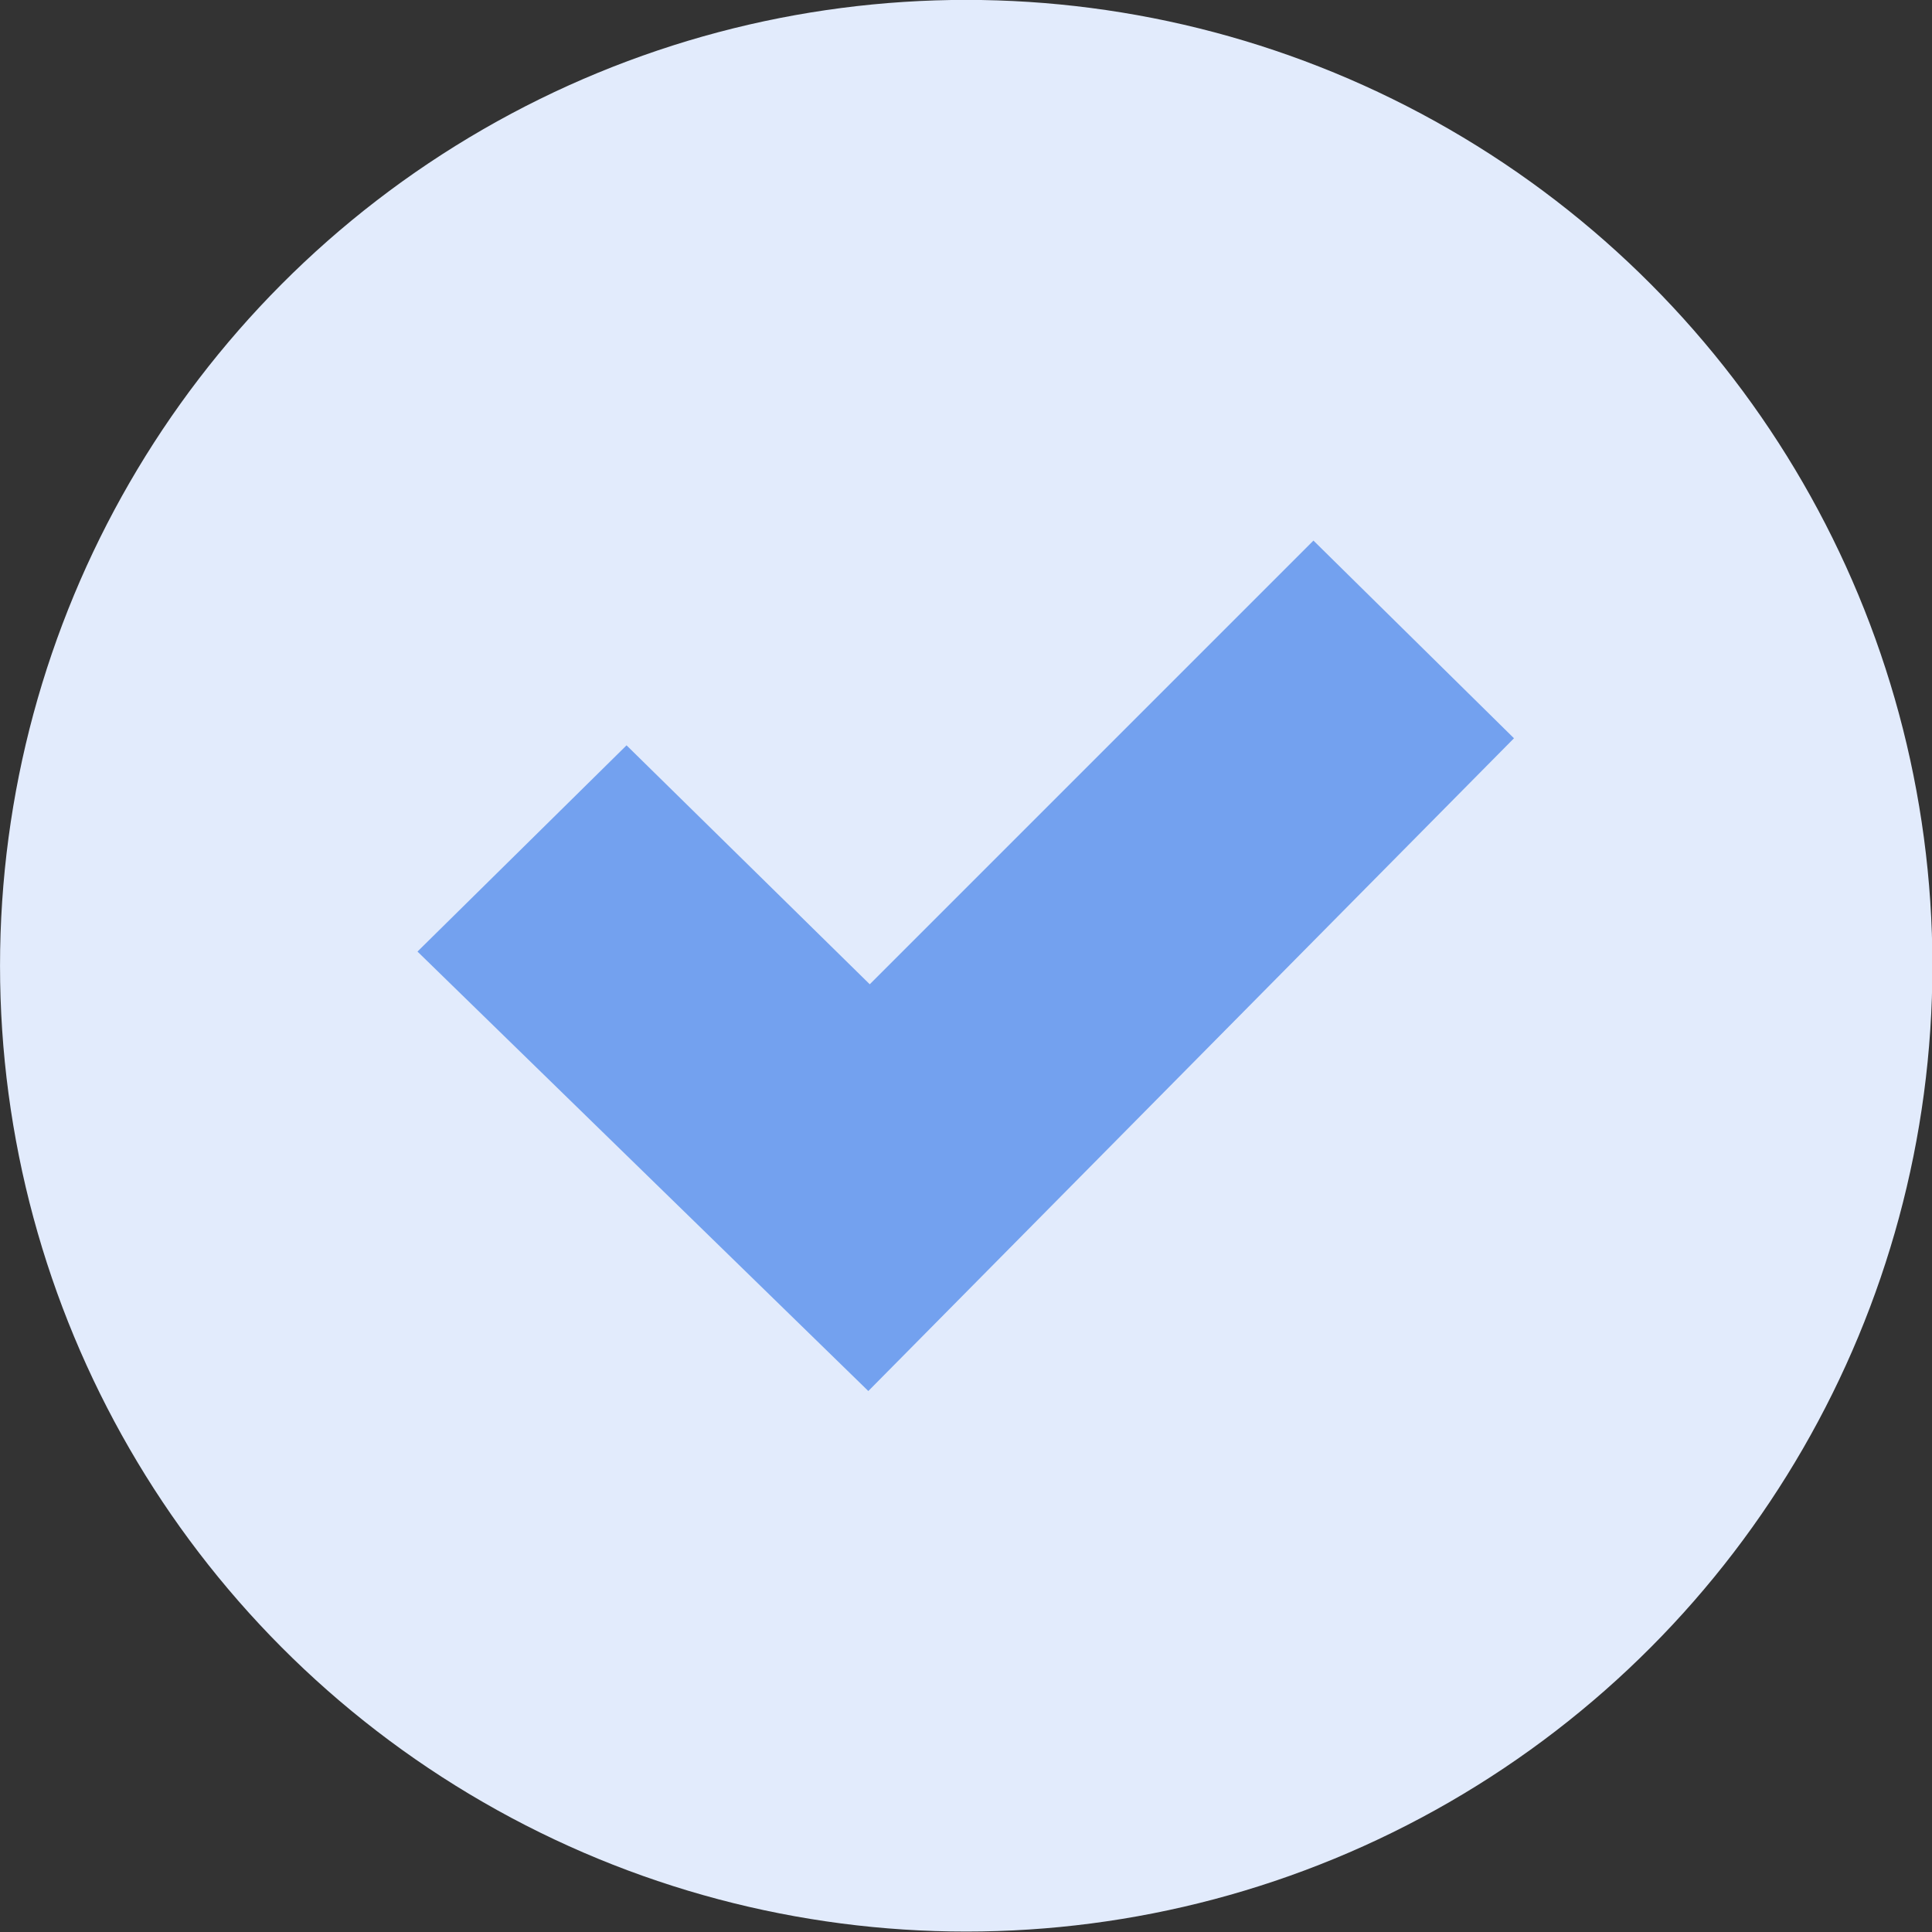 <?xml version="1.0" encoding="UTF-8" standalone="no"?>
<!DOCTYPE svg PUBLIC "-//W3C//DTD SVG 1.1//EN" "http://www.w3.org/Graphics/SVG/1.1/DTD/svg11.dtd">
<svg width="100%" height="100%" viewBox="0 0 35 35" version="1.1" xmlns="http://www.w3.org/2000/svg" xmlns:xlink="http://www.w3.org/1999/xlink" xml:space="preserve" xmlns:serif="http://www.serif.com/" style="fill-rule:evenodd;clip-rule:evenodd;stroke-linejoin:round;stroke-miterlimit:2;">
    <rect x="0" y="0" width="35" height="35" fill="#333333" stroke="none"/>
    <g transform="matrix(2.083,0,0,3.044,-3.826,-18.278)">
        <ellipse cx="10.24" cy="11.752" rx="8.403" ry="5.748" style="fill:rgb(226,235,252);"/>
    </g>
    <g transform="matrix(0.805,0,0,0.805,7.563,9.793)">
        <g id="Plugin-onboarding---Step-2">
            <g id="Group">
                <g id="check-verde--1-" serif:id="check-verde-(1)">
                    <path id="Path" d="M4.705,4.608L10.178,9.985L20.163,0L24.676,4.449L10.146,19.139L0,9.249L4.705,4.608Z" style="fill:rgb(115,161,239);fill-rule:nonzero;"/>
                </g>
            </g>
        </g>
    </g>
</svg>
